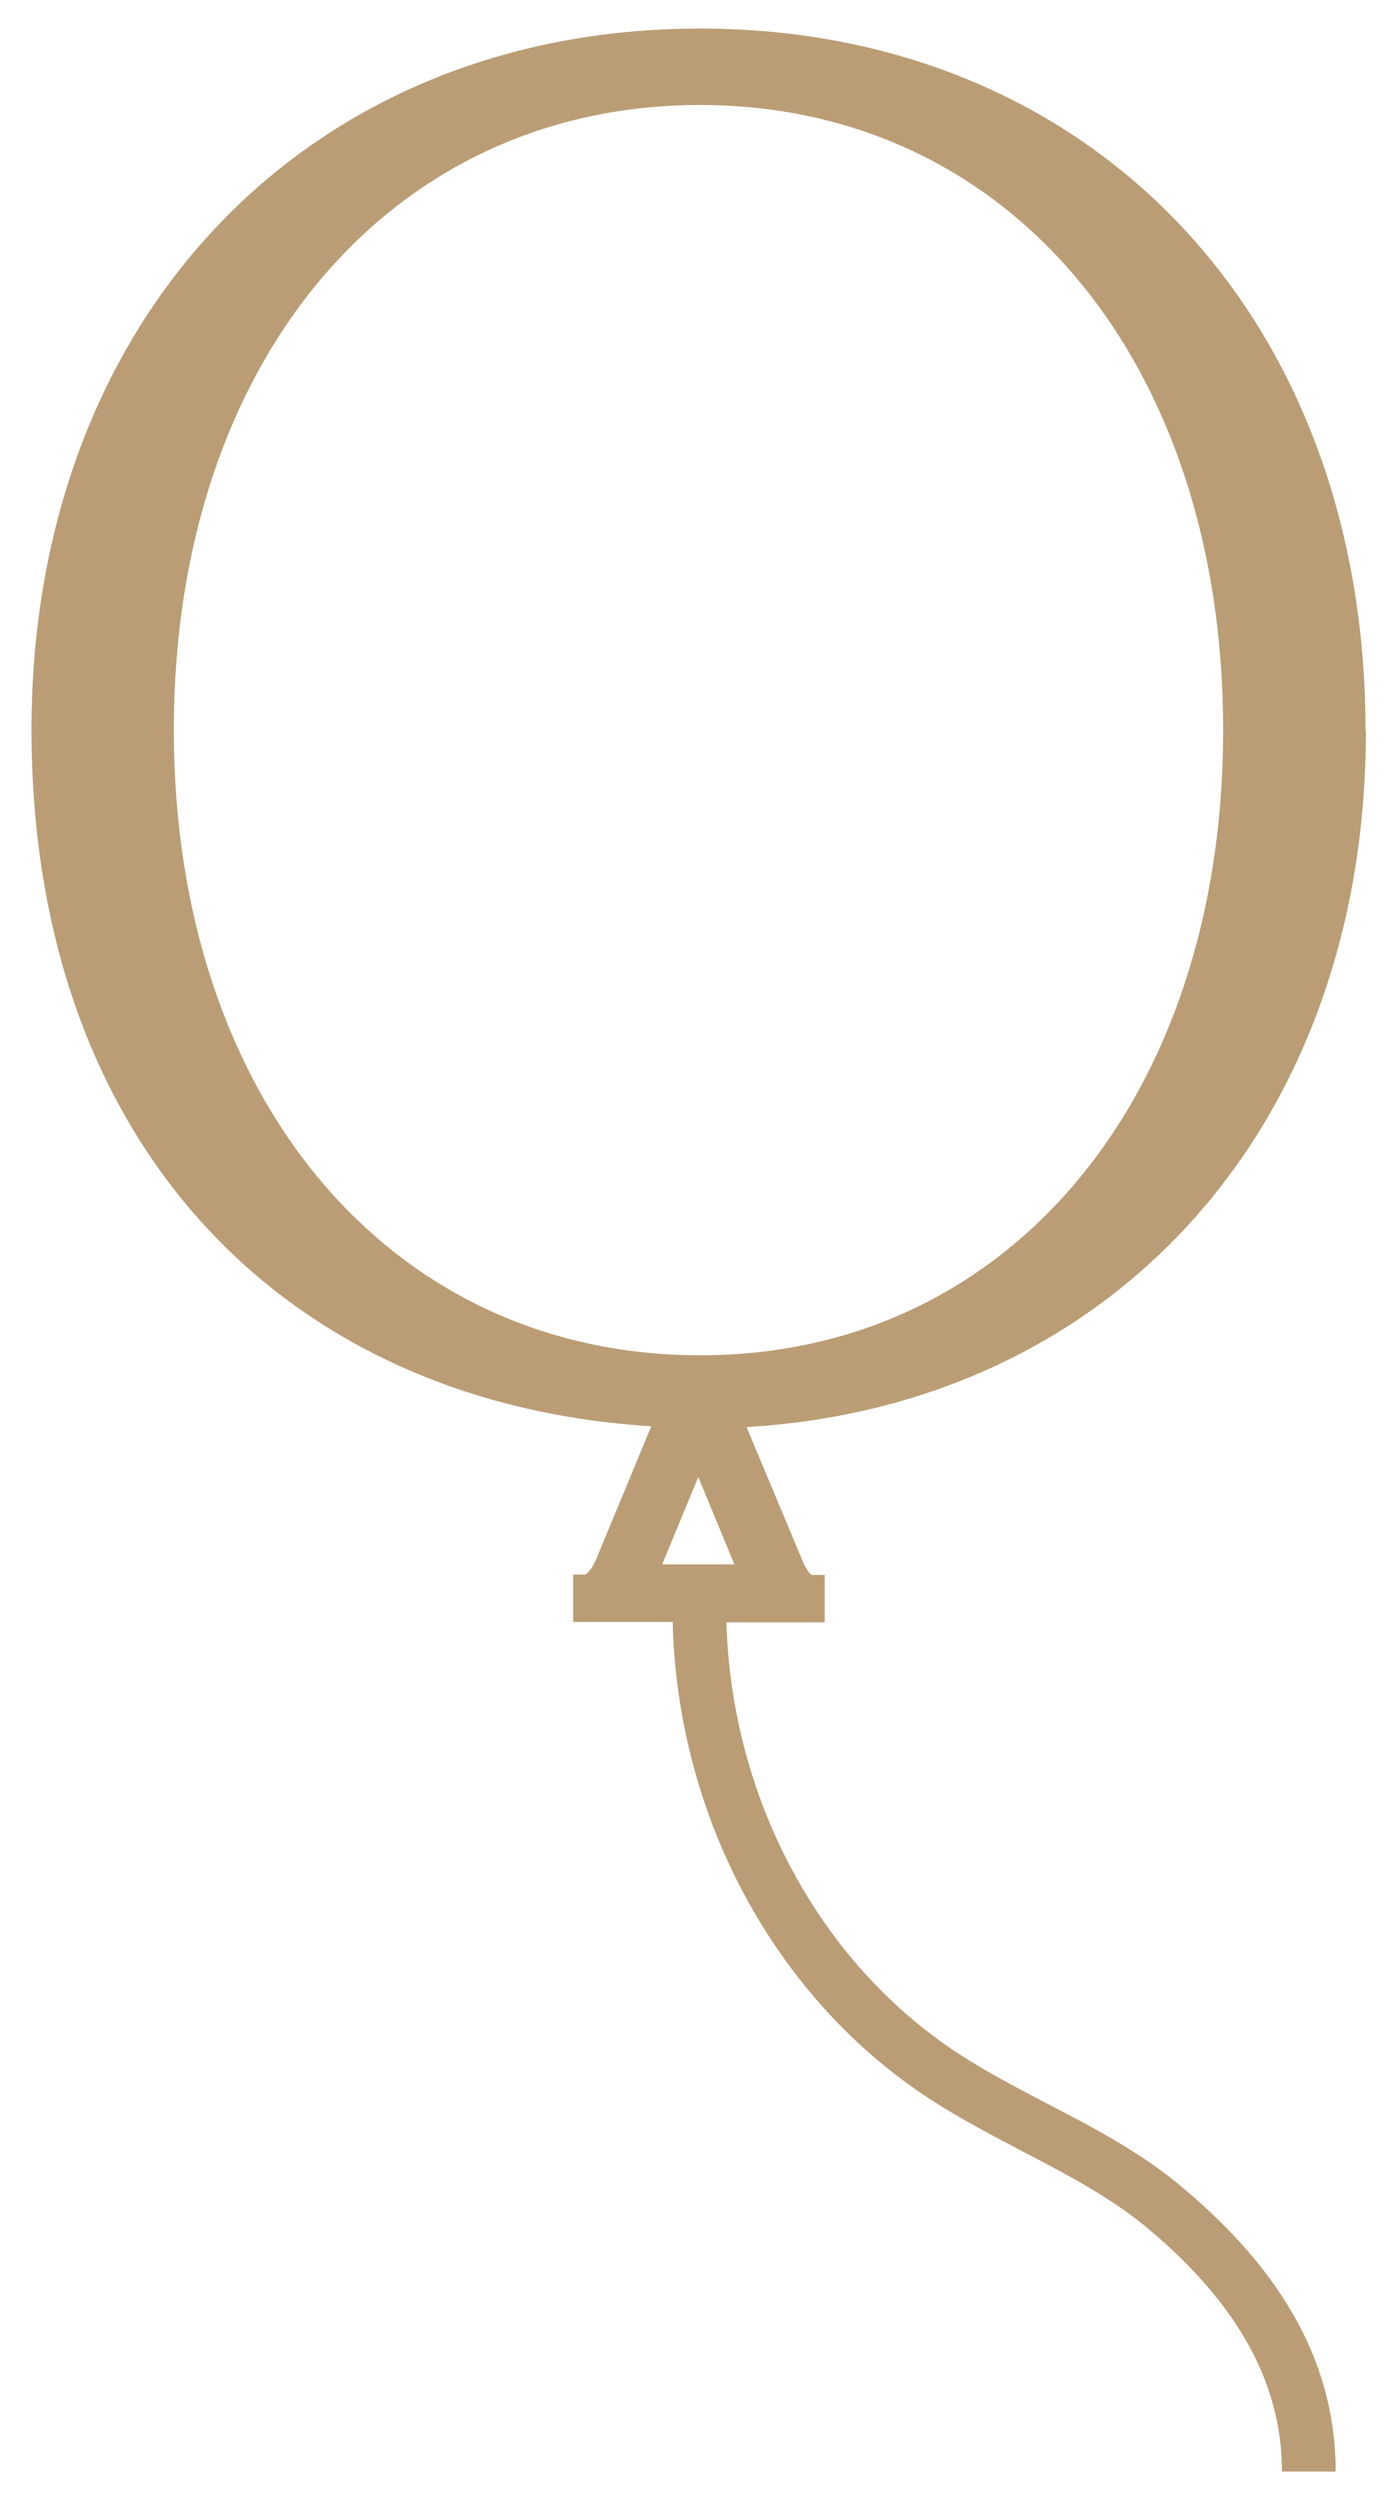 <svg xmlns="http://www.w3.org/2000/svg" xmlns:xlink="http://www.w3.org/1999/xlink" id="Capa_1" x="0px" y="0px" viewBox="0 0 332.7 595.3" style="enable-background:new 0 0 332.7 595.3;" xml:space="preserve"><style type="text/css">	.st0{fill:#BA9D75;}</style><path class="st0" d="M325.2,173.8c0-98.3-65.2-167-158.5-167S7.5,75.5,7.5,173.8s60.1,160.4,147.6,165.8l-13.3,32.1  c-1.2,2.6-2.4,3.2-2.3,3.2h-3v11.3h23.7c1.1,46.3,24.3,89.6,61.4,113.7c7.1,4.6,14.6,8.5,21.8,12.3c10.9,5.7,21.3,11.1,30.2,18.6  c21.3,17.9,31.7,36.8,31.7,57.7h12.8c0-24.9-11.9-47-36.3-67.5c-9.9-8.4-21.4-14.4-32.4-20.1c-7-3.7-14.2-7.4-20.8-11.7  c-33.5-21.7-54.4-61-55.6-102.9h23.4V375h-3.1c-0.2,0-1-0.9-1.9-2.7l-13.6-32.5c87.4-5.2,147.5-71.8,147.5-165.8L325.2,173.8z   M157.7,372.5l8.6-20.8l8.6,20.8H157.7L157.7,372.5z M166.7,322.7c-73.8,0-125.3-61.2-125.3-148.9S92.9,25,166.7,25  s124.6,61.2,124.6,148.9S240,322.8,166.7,322.7L166.7,322.7z"></path></svg>